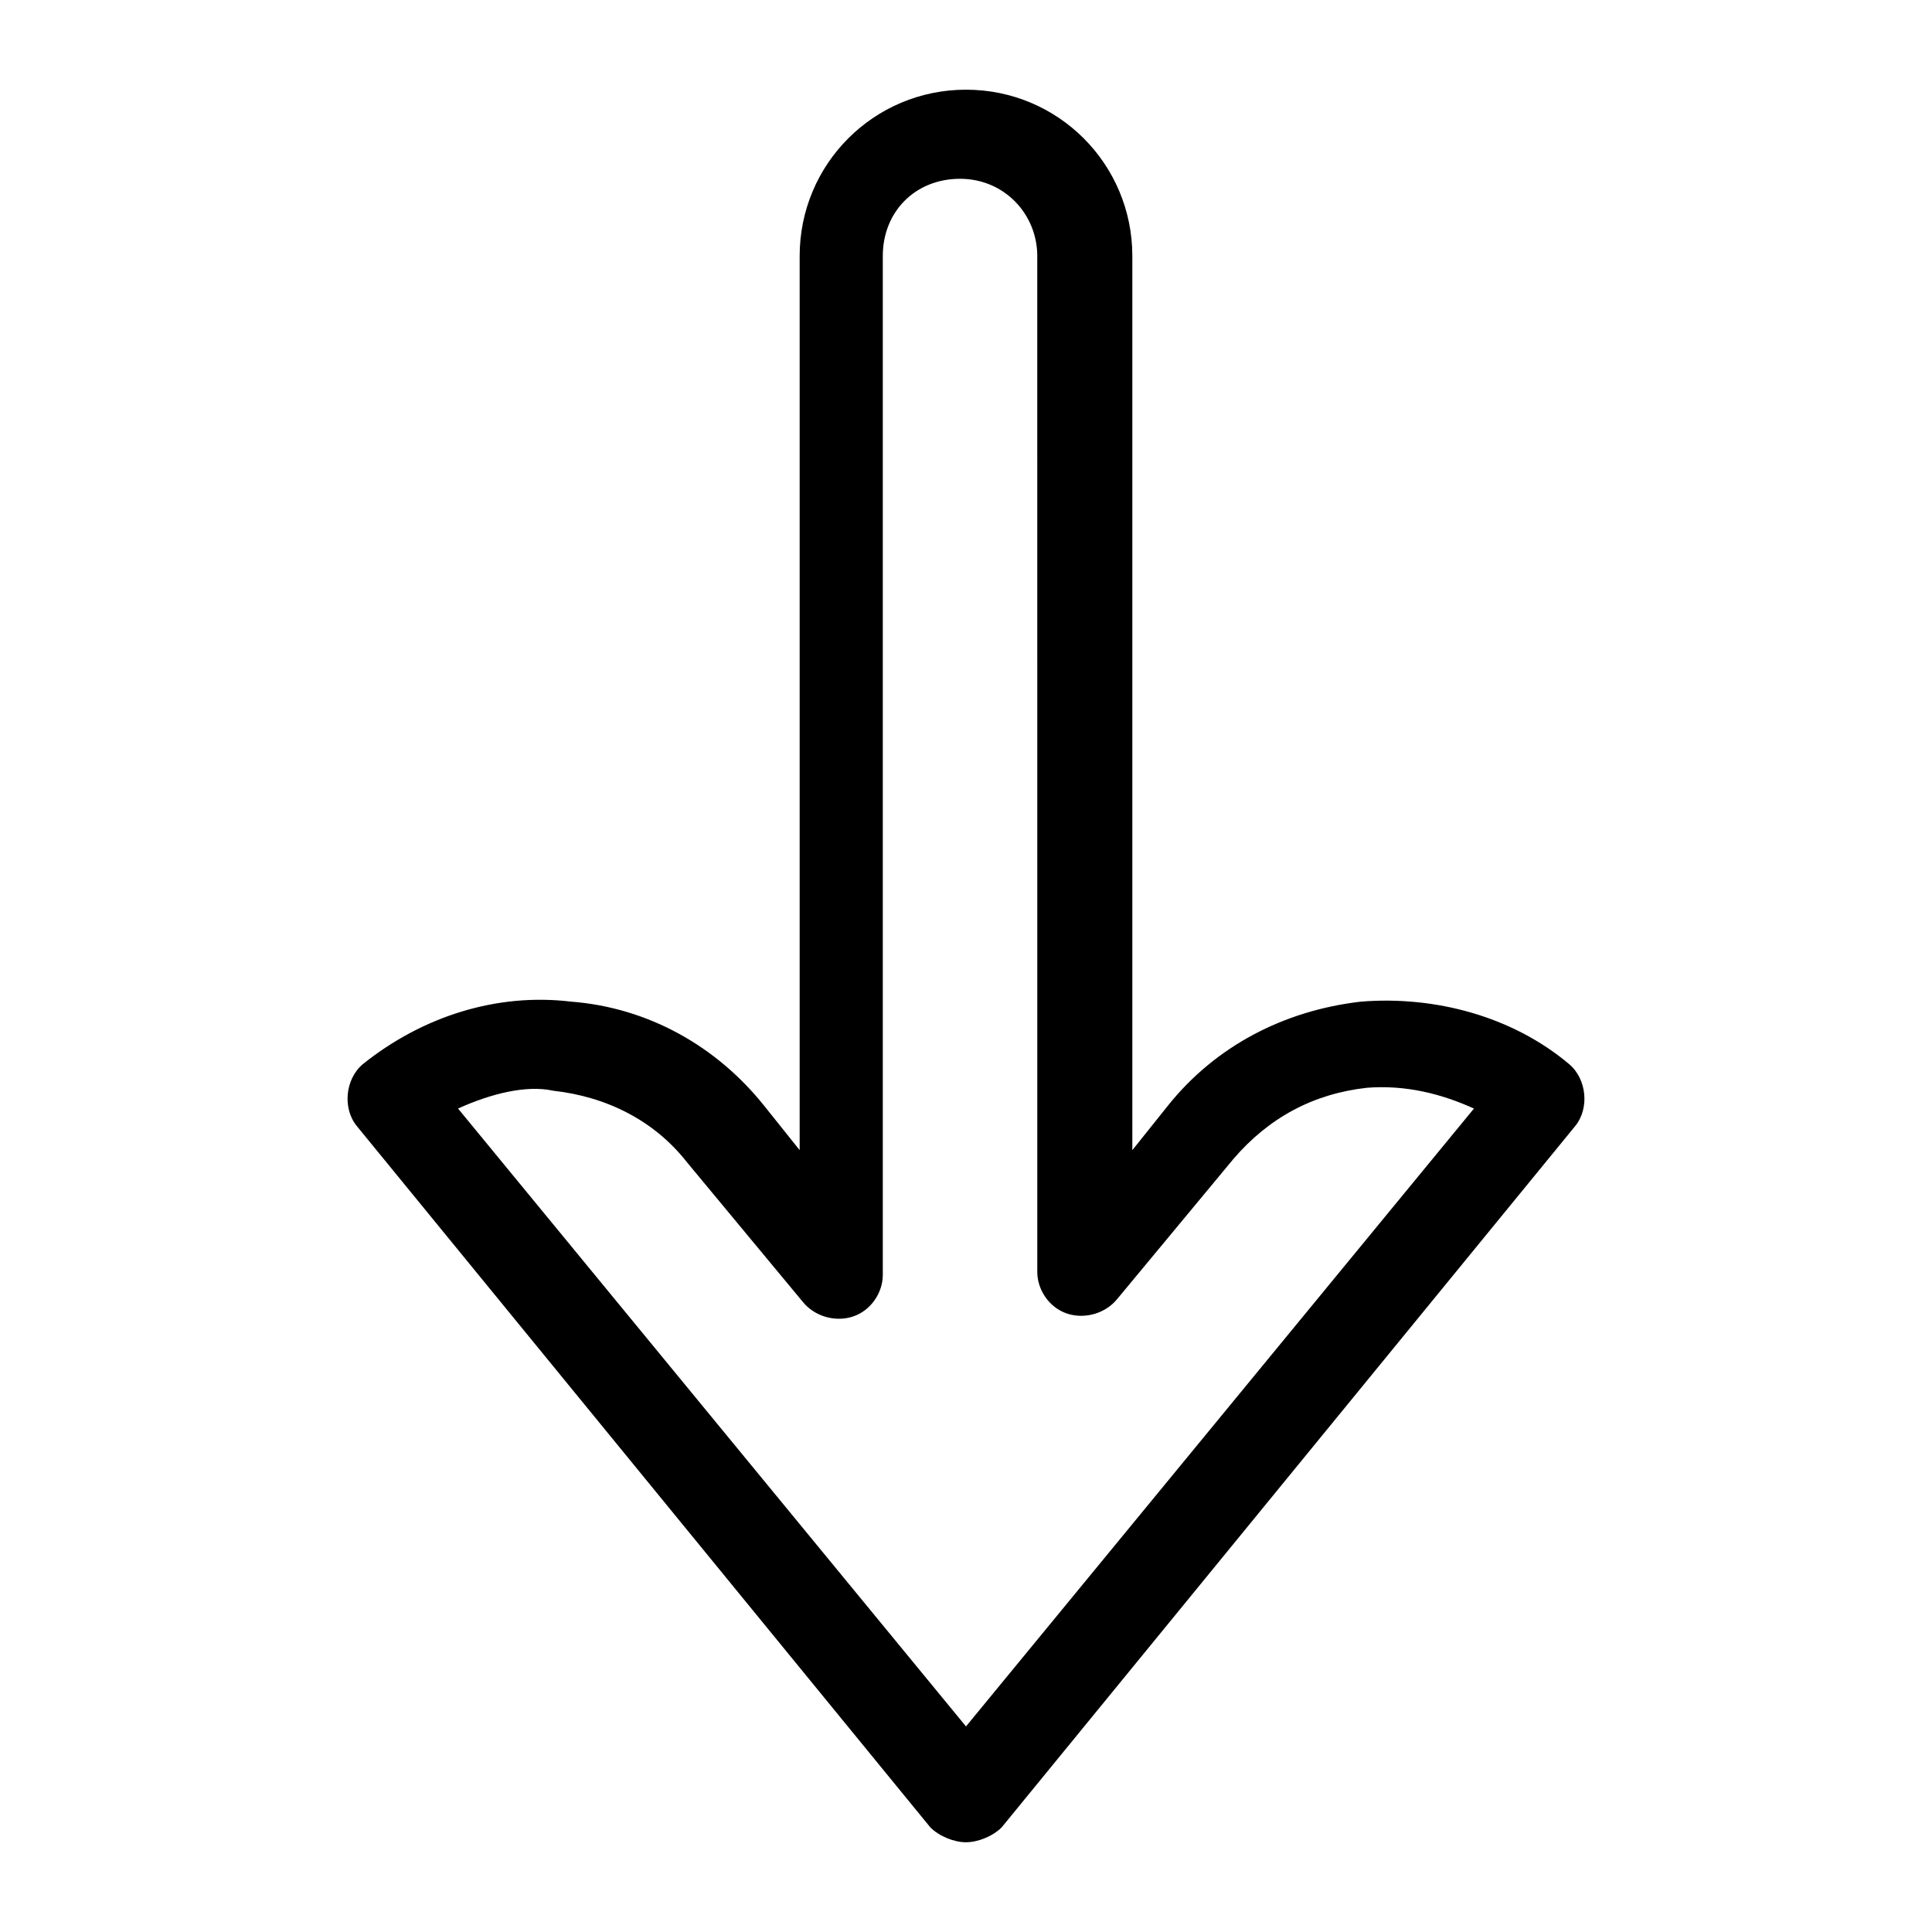 <?xml version="1.0" encoding="UTF-8"?>
<!-- The Best Svg Icon site in the world: iconSvg.co, Visit us! https://iconsvg.co -->
<svg fill="#000000" width="800px" height="800px" version="1.1" viewBox="144 144 512 512" xmlns="http://www.w3.org/2000/svg">
 <path d="m400 632.22c-3.148 0-7.086-1.574-9.445-3.938l-151.93-185.78c-3.938-4.723-3.148-12.594 1.574-16.531 15.742-12.594 35.426-18.895 55.105-16.531 20.469 1.574 38.574 11.809 51.168 27.551l9.445 11.809v-236.95c0-24.402 19.68-44.082 44.082-44.082s44.082 19.68 44.082 44.082v236.95l9.445-11.809c12.594-15.742 30.699-25.191 51.168-27.551 19.68-1.574 40.148 3.938 55.105 16.531 4.723 3.938 5.512 11.809 1.574 16.531l-151.93 185.78c-2.363 2.359-6.297 3.934-9.445 3.934zm-134.61-194.44 134.61 163.74 134.61-163.74c-8.66-3.938-18.105-6.297-28.34-5.512-14.168 1.574-25.977 7.871-35.426 18.895l-30.699 37c-3.148 3.938-8.66 5.512-13.383 3.938s-7.871-6.297-7.871-11.02l-0.004-269.23c0-11.02-8.66-20.469-20.469-20.469s-20.469 8.66-20.469 20.469v270.01c0 4.723-3.148 9.445-7.871 11.02-4.723 1.574-10.234 0-13.383-3.938l-30.699-37c-8.66-11.02-21.254-17.32-35.426-18.895-7.082-1.566-16.527 0.793-25.188 4.731z"/>
</svg>
